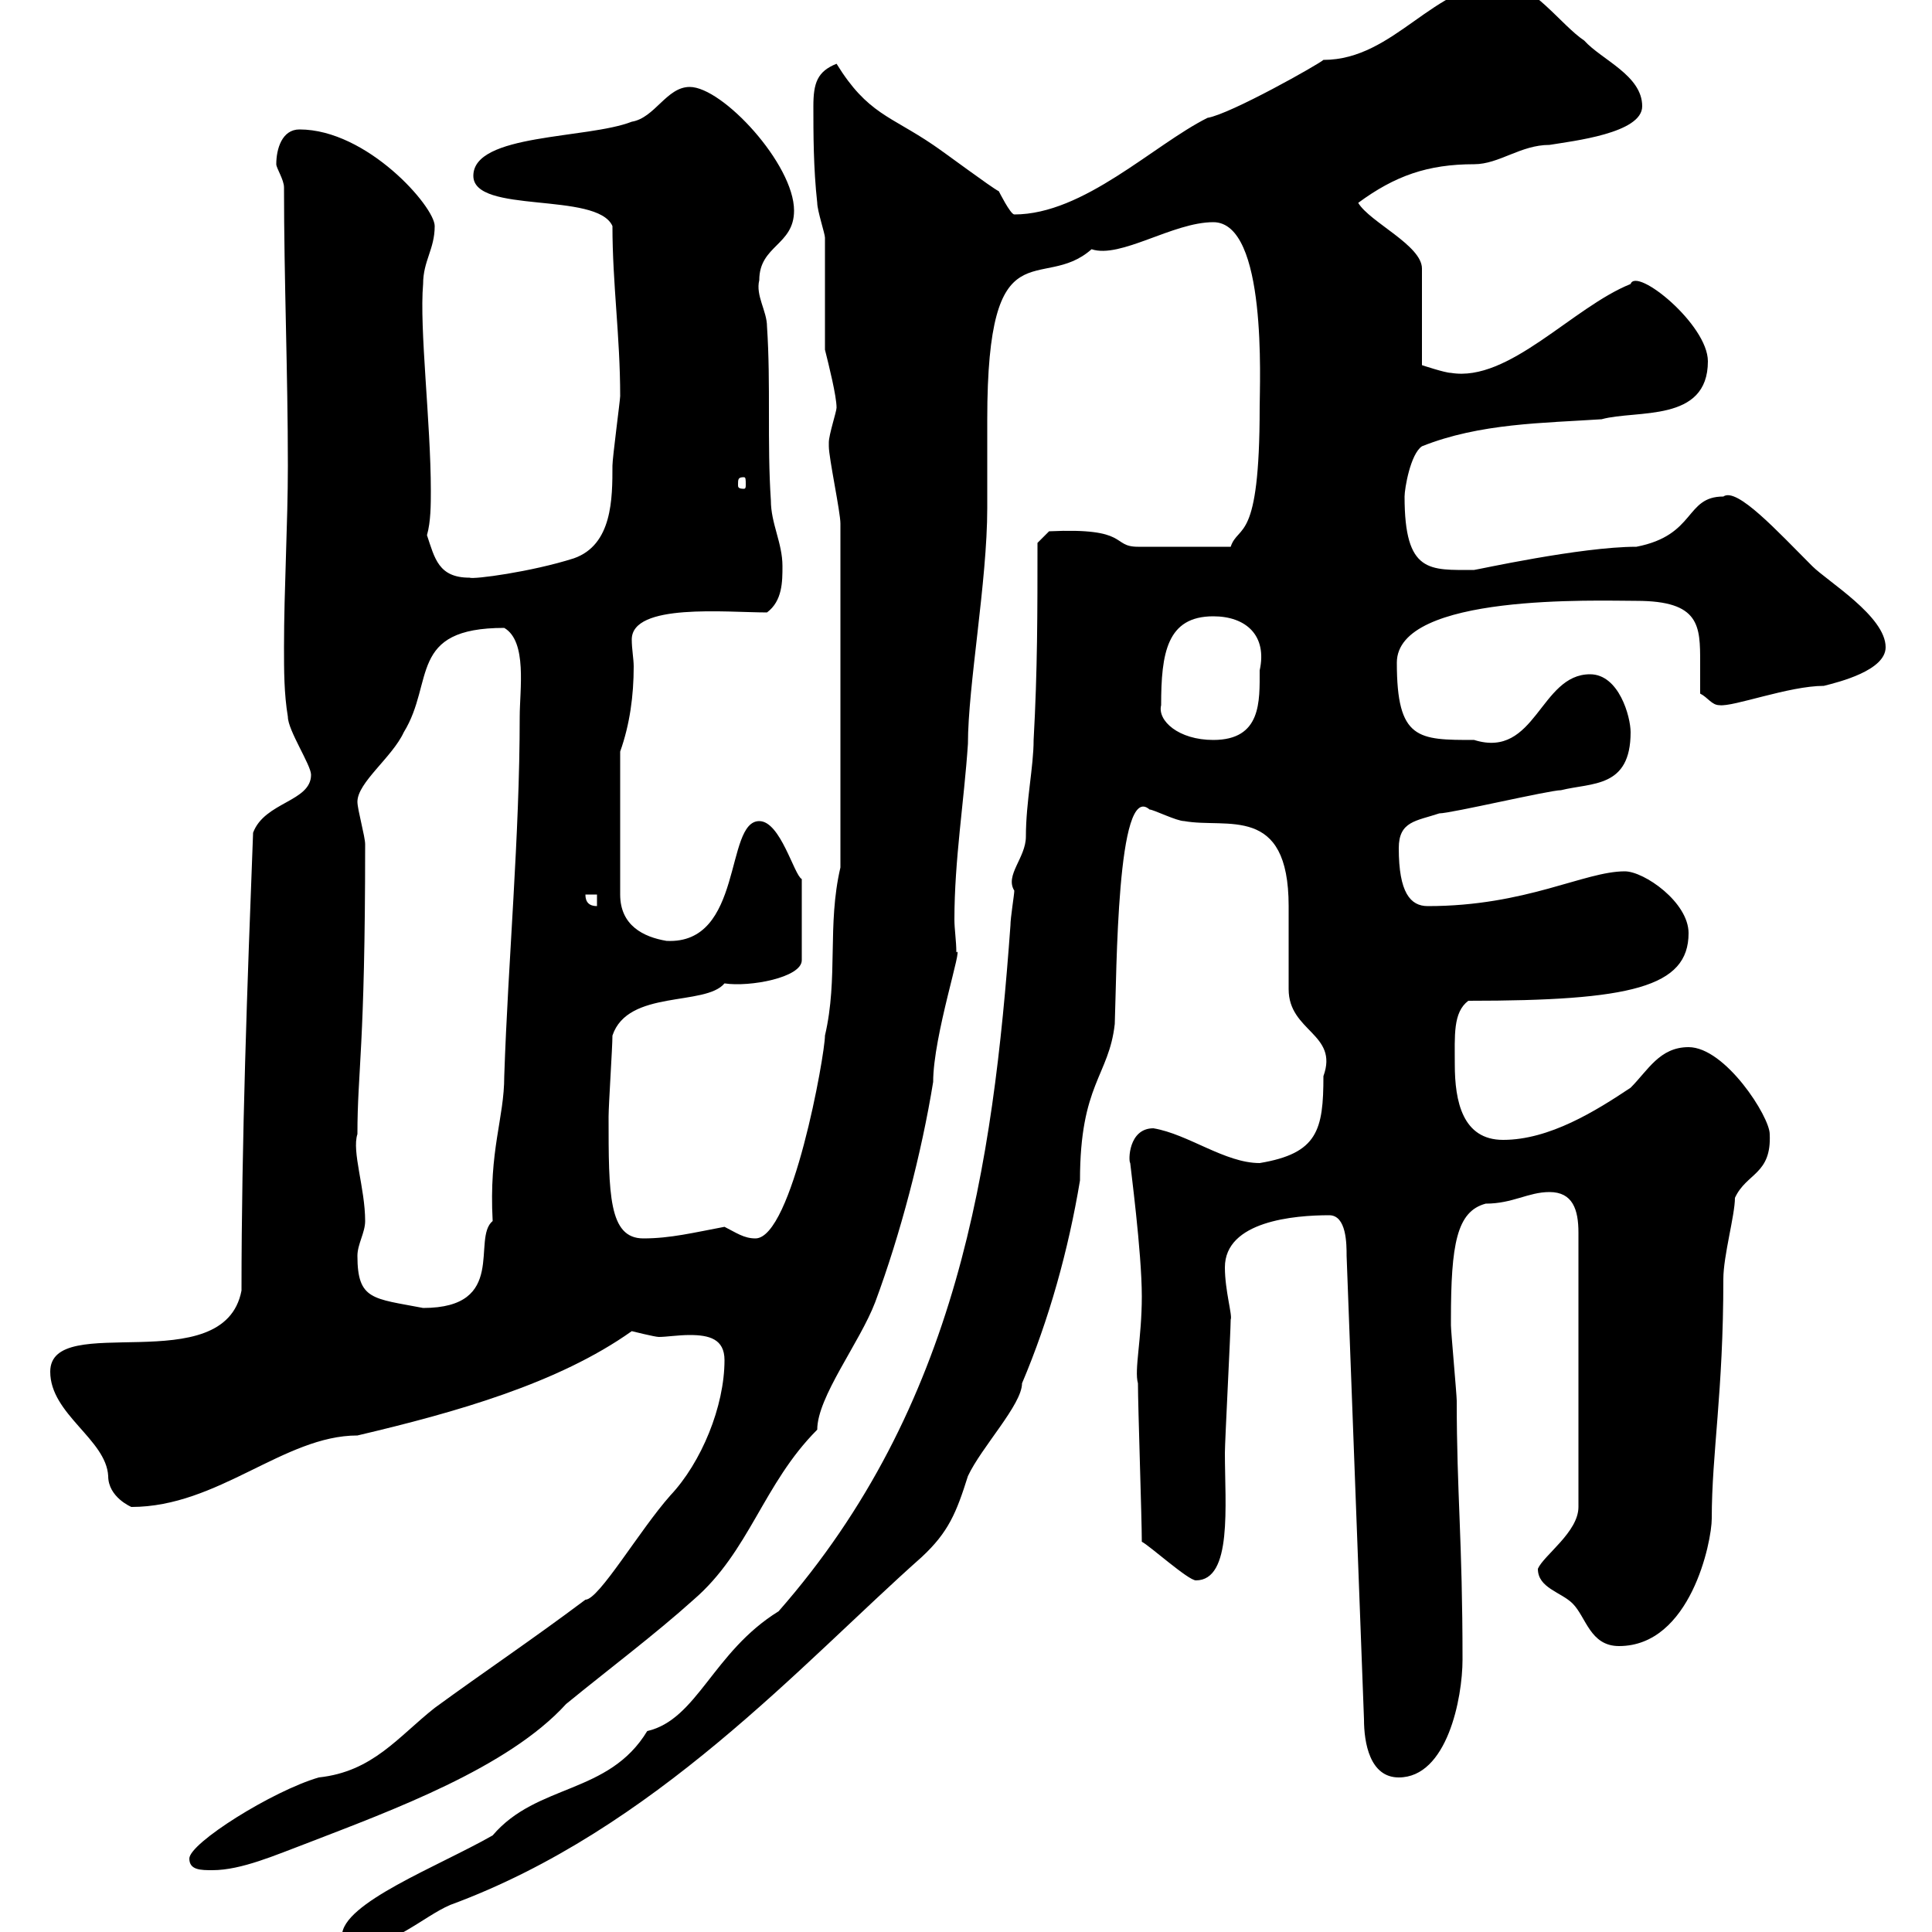 <svg xmlns="http://www.w3.org/2000/svg" xmlns:xlink="http://www.w3.org/1999/xlink" width="300" height="300"><path d="M53.10 300.60C53.10 302.40 53.70 302.40 54.90 302.40C60.90 302.40 65.70 297.60 69.90 295.80C101.70 284.10 124.50 258.30 143.10 241.80C147.30 237.90 148.50 234.90 150.30 229.20C152.40 224.70 158.70 218.10 158.70 214.80C162.90 204.90 165.90 194.10 167.70 183.30C167.70 168.30 172.20 167.10 173.10 159C173.40 151.20 173.40 121.20 178.50 125.70C179.10 125.70 182.70 127.50 183.90 127.50C190.50 128.70 200.10 124.80 200.10 140.70C200.10 141.90 200.10 152.70 200.10 153.60C200.10 160.20 207.90 160.50 205.50 167.10C205.50 175.50 204.60 179.10 195.60 180.60C190.20 180.60 184.50 176.10 179.10 175.20C175.20 175.20 175.20 180.30 175.50 180.60C175.50 180.90 177.30 194.40 177.30 201.30C177.30 207.90 176.10 212.70 176.70 214.80C176.70 218.40 177.30 235.80 177.30 239.40C178.50 240 184.50 245.40 185.70 245.40C191.40 245.40 190.20 233.70 190.20 225.60C190.20 223.80 191.10 206.70 191.10 204.90C191.40 204.30 190.20 200.40 190.20 196.80C190.20 189.60 201 188.70 206.40 188.70C209.10 188.70 209.10 193.20 209.10 195C210 219.30 210.90 243 211.80 267C211.80 270.60 212.70 276 217.20 276C224.70 276 227.10 263.70 227.10 257.70C227.10 239.10 226.20 231.90 226.20 217.50C226.20 216.60 225.30 206.70 225.30 205.80C225.30 205.80 225.30 205.80 225.30 204.90C225.30 193.20 226.20 188.10 230.70 186.90C234.90 186.90 237.30 185.10 240.60 185.10C244.20 185.10 245.10 187.80 245.10 191.40L245.10 234C245.10 237.90 239.70 241.50 238.80 243.60C238.80 246.60 242.40 247.20 244.20 249C246.30 251.10 246.90 255.60 251.40 255.60C262.50 255.60 265.80 239.40 265.80 235.80C265.80 225.60 267.60 216.30 267.60 198.60C267.60 195 269.40 188.70 269.40 186C271.20 182.10 275.10 182.40 274.80 176.10C274.80 173.40 267.90 162.60 262.20 162.60C257.70 162.60 255.90 166.20 253.20 168.90C247.80 172.50 240.60 177 233.40 177C227.10 177 225.90 171 225.90 165.30C225.90 160.80 225.60 157.20 228 155.40C253.20 155.40 262.20 153.30 262.20 144.90C262.20 140.10 255.30 135.30 252.30 135.30C246 135.30 237 140.70 221.70 140.70C219 140.70 217.20 138.60 217.20 131.70C217.20 127.50 219.90 127.50 223.50 126.30C225.30 126.30 240.60 122.70 242.40 122.70C247.20 121.50 253.20 122.40 253.20 113.70C253.20 111.30 251.40 104.70 246.90 104.70C239.10 104.70 238.50 117.90 228.90 114.90C220.20 114.90 216.90 114.90 216.90 102.90C216.90 92.10 248.10 93.30 254.10 93.30C264 93.30 264 97.20 264 102.90C264 104.40 264 106.20 264 107.70C265.20 108.30 265.80 109.50 267 109.50C269.10 109.80 277.80 106.50 283.20 106.50C285.60 105.90 292.80 104.10 292.80 100.50C292.80 95.70 283.80 90.30 281.40 87.90C276 82.50 269.70 75.60 267.60 77.10C261.60 77.10 263.40 83.10 254.10 84.90C245.40 84.90 229.20 88.50 228.90 88.50C222 88.50 218.10 89.10 218.10 77.10C218.10 75.90 219 70.50 220.80 69.30C229.80 65.70 239.70 65.70 248.70 65.10C254.10 63.60 265.20 65.70 265.20 56.10C265.20 50.40 254.10 41.40 253.20 44.10C244.20 47.70 234.30 59.40 225.30 57.90C224.40 57.90 220.80 56.70 220.80 56.70L220.80 41.70C220.80 38.10 212.70 34.50 210.90 31.50C216.60 27.30 221.70 25.50 228.90 25.50C232.80 25.50 236.10 22.50 240.60 22.50C244.20 21.90 255 20.70 255 16.50C255 11.70 248.70 9.30 246 6.30C242.40 3.90 237.90-2.70 233.40-2.70C222.60-2.70 216.60 9.30 205.50 9.30C204.90 9.90 191.10 17.70 187.50 18.30C179.10 22.50 168.30 33.30 157.50 33.30C156.90 33.30 155.10 29.70 155.10 29.70C153.90 29.10 146.70 23.70 144.90 22.50C138.30 18 134.70 17.70 129.90 9.90C126.90 11.10 126.30 12.90 126.30 16.50C126.30 20.70 126.30 26.10 126.90 31.50C126.90 32.70 128.10 36.30 128.10 36.90C128.10 39.90 128.10 51.30 128.10 54.30C128.70 56.70 129.90 61.50 129.90 63.30C129.90 63.90 128.70 67.50 128.70 68.70C128.70 69.30 128.70 69.30 128.70 69.30C128.70 71.10 130.50 79.50 130.50 81.30L130.50 134.70C128.40 143.70 130.20 151.80 128.10 160.80C128.10 163.80 123 192.30 117.30 192.30C115.50 192.30 114.30 191.40 112.50 190.50C107.70 191.40 104.10 192.30 99.90 192.30C94.50 192.30 94.50 185.40 94.50 173.40C94.50 171.60 95.10 162.60 95.10 160.80C97.50 153.60 109.50 156.30 112.50 152.70C116.40 153.30 124.50 151.80 124.50 149.10L124.50 136.50C123.30 135.90 121.20 127.50 117.90 127.50C112.50 127.50 115.50 146.70 103.50 146.10C99.90 145.50 96.30 143.70 96.30 138.90L96.30 116.70C97.80 112.50 98.40 108 98.40 103.50C98.40 102.30 98.10 100.80 98.10 99.30C98.10 93.60 112.80 95.10 119.10 95.10C121.50 93.30 121.50 90.30 121.50 87.90C121.50 84.30 119.70 81.30 119.70 77.70C119.10 68.70 119.70 59.70 119.10 50.70C119.10 48.30 117.30 45.90 117.90 43.50C117.90 38.10 123.30 38.10 123.30 32.70C123.30 25.50 112.20 13.50 107.10 13.50C103.50 13.50 101.70 18.30 98.10 18.90C91.20 21.60 73.50 20.70 73.50 27.30C73.50 33.30 92.70 29.70 95.10 35.10C95.10 44.10 96.30 52.20 96.30 61.50C96.30 62.10 95.10 71.10 95.10 72.30C95.10 77.40 95.10 84.60 89.10 86.70C82.50 88.80 73.50 90 72.90 89.70C68.10 89.70 67.50 86.70 66.30 83.10C66.90 81 66.90 78.30 66.90 76.20C66.90 65.70 65.10 51 65.70 44.10C65.70 40.50 67.50 38.70 67.50 35.10C67.50 32.10 57 20.10 46.50 20.10C43.80 20.10 42.90 23.10 42.90 25.50C42.90 26.10 44.10 27.90 44.10 29.10C44.10 43.50 44.70 57.90 44.70 72.30C44.70 81.30 44.10 91.50 44.10 100.50C44.10 104.10 44.10 107.70 44.70 111.30C44.70 113.40 48.30 118.80 48.30 120.30C48.30 124.50 41.10 124.50 39.30 129.30C38.40 152.70 37.50 177.30 37.50 200.40C34.80 214.50 7.80 203.40 7.80 213C7.80 219.60 16.50 223.50 16.80 229.20C16.80 232.50 20.40 234 20.40 234C33.90 234 44.10 222.90 55.50 222.90C70.80 219.30 86.70 214.80 98.10 206.70C98.10 206.70 101.70 207.60 102.30 207.60C103.50 207.60 105.30 207.30 107.10 207.30C110.10 207.30 112.50 207.90 112.50 211.20C112.50 218.40 108.90 227.10 104.10 232.20C99.30 237.60 93 248.40 90.90 248.40C82.50 254.70 75.30 259.50 67.50 265.20C61.80 269.70 57.90 275.10 49.50 276C42.30 278.10 29.40 286.20 29.40 288.60C29.40 290.40 31.20 290.40 33 290.40C37.50 290.40 42.90 288 47.70 286.20C60.90 281.10 78.90 274.50 87.90 264.60C94.50 259.20 101.70 253.80 107.70 248.40C116.40 240.90 118.50 230.40 126.90 222C126.90 216.90 133.50 208.50 135.90 202.20C139.80 191.70 143.10 179.10 144.90 168C144.90 160.80 149.70 146.40 148.50 147.90C148.50 146.10 148.20 144.30 148.20 142.80C148.20 133.50 149.70 124.50 150.30 115.50C150.30 106.50 153.30 90.30 153.30 78.90C153.30 77.70 153.30 65.70 153.30 65.10C153.30 34.50 161.70 45.60 169.50 38.70C174 40.20 182.10 34.50 188.40 34.50C196.80 34.50 195.60 59.40 195.60 63.30C195.60 84.60 192.30 81.30 191.10 84.90L176.70 84.90C172.50 84.90 175.50 81.90 162.90 82.50L161.10 84.30C161.10 95.10 161.10 104.10 160.50 114.90C160.50 119.10 159.30 124.50 159.30 129.90C159.30 133.20 156 135.90 157.50 138.30C157.50 138.90 156.90 142.50 156.90 143.70C154.20 180.90 148.80 218.40 120.90 250.20C110.70 256.50 108.30 267 100.50 268.80C94.50 278.70 83.40 276.90 76.50 285C68.10 289.80 53.10 295.50 53.10 300.60ZM55.50 195C55.50 193.20 56.70 191.40 56.70 189.60C56.70 184.50 54.60 178.80 55.50 176.10C55.50 166.20 56.70 162.90 56.70 131.10C56.70 129.90 55.50 125.70 55.50 124.50C55.50 121.50 60.90 117.60 62.70 113.70C67.50 105.90 63.30 97.50 78.30 97.50C81.90 99.60 80.70 107.10 80.70 111.30C80.70 129.90 78.90 149.10 78.30 167.10C78.30 173.70 75.90 178.50 76.50 189.60C73.20 192.30 78.90 203.10 65.70 203.10C57.90 201.60 55.50 201.90 55.50 195ZM90.90 138.90L92.70 138.90L92.70 140.70C91.50 140.70 90.90 140.10 90.90 138.90ZM180.30 109.50C180.30 101.40 181.20 95.70 188.40 95.70C193.50 95.70 196.80 98.70 195.60 104.10C195.60 108.90 195.90 114.90 188.40 114.90C183 114.90 179.70 111.90 180.30 109.50ZM115.50 74.10C115.80 74.10 115.80 74.40 115.80 75.30C115.80 75.60 115.80 75.90 115.50 75.90C114.60 75.90 114.60 75.60 114.60 75.30C114.60 74.40 114.60 74.10 115.50 74.10Z"/></svg>